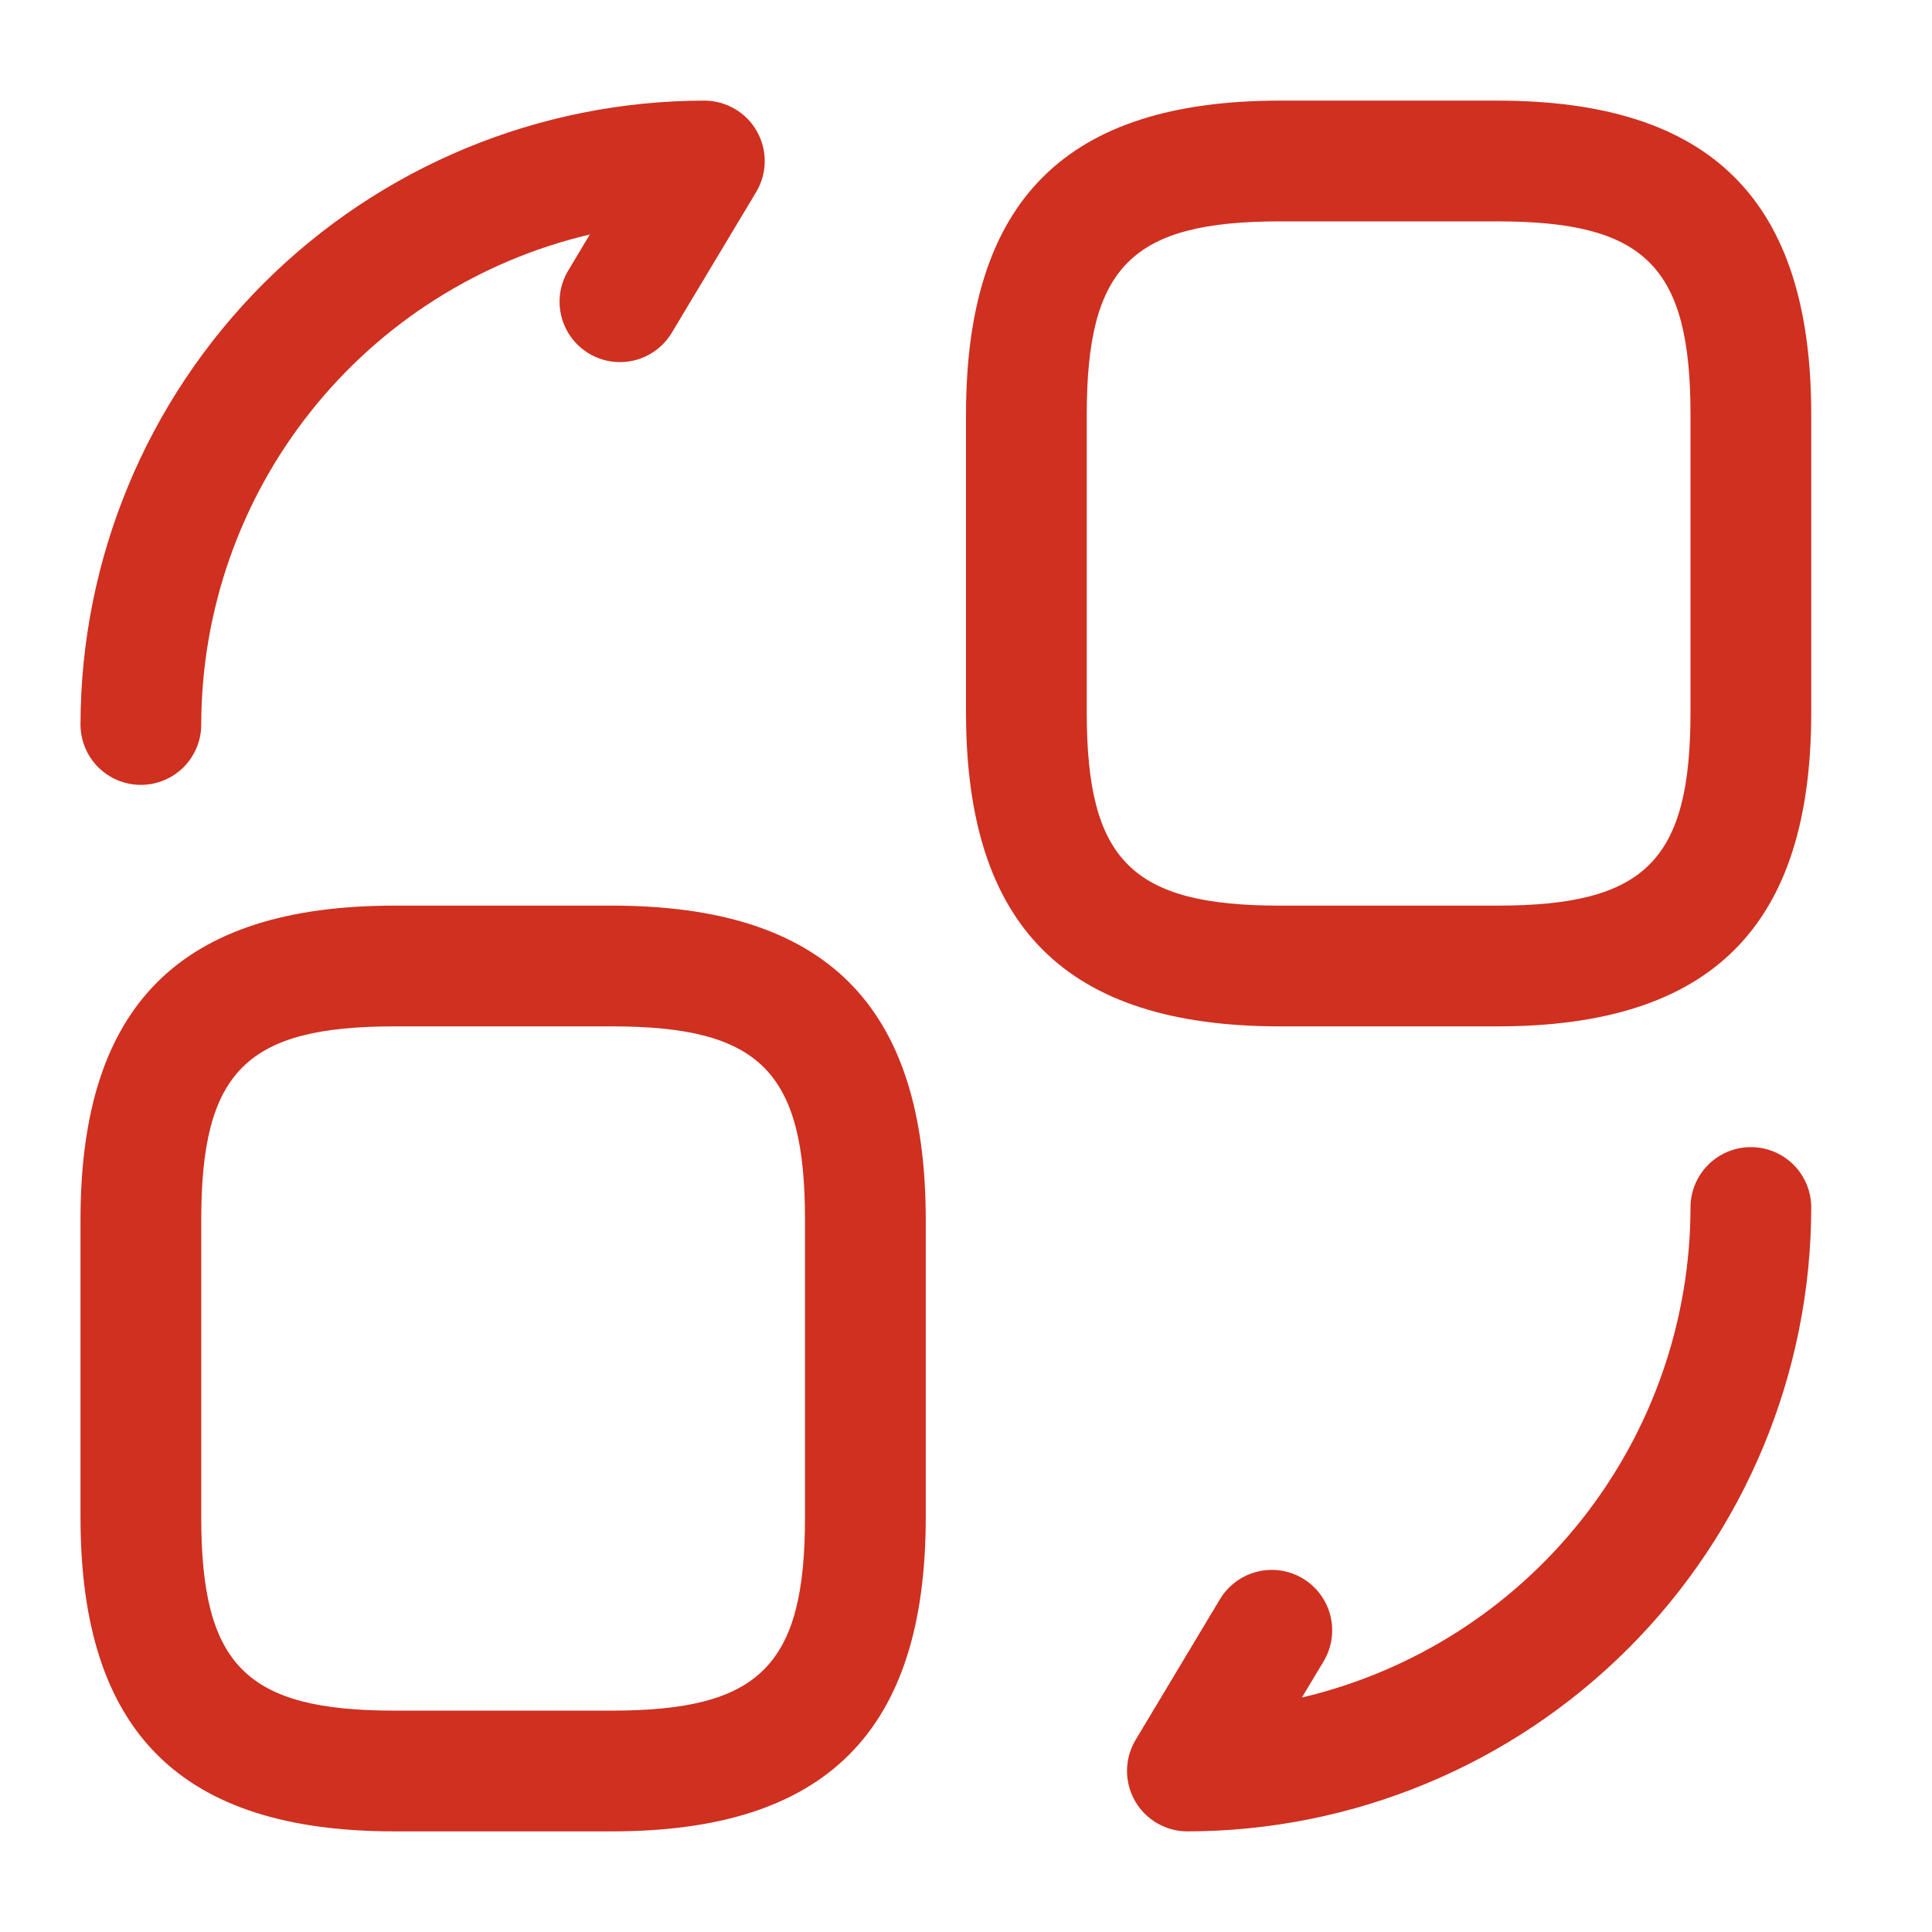 <svg width="48" height="48" viewBox="0 0 48 48" fill="none" xmlns="http://www.w3.org/2000/svg">
<g clip-path="url(#clip0_52_254)">
<path d="M37.199 2.5H31.801C26.479 2.5 24 4.979 24 10.301V17.699C24 23.021 26.479 25.5 31.801 25.5H37.199C42.522 25.5 45 23.021 45 17.699V10.301C45 4.979 42.522 2.5 37.199 2.5ZM42 17.699C42 21.379 40.879 22.5 37.199 22.5H31.801C28.121 22.5 27 21.379 27 17.699V10.301C27 6.621 28.121 5.5 31.801 5.5H37.199C40.879 5.5 42 6.621 42 10.301V17.699ZM15.199 22.5H9.801C4.479 22.5 2 24.979 2 30.301V37.699C2 43.022 4.479 45.5 9.801 45.5H15.199C20.521 45.5 23 43.022 23 37.699V30.301C23 24.979 20.521 22.5 15.199 22.5ZM20 37.699C20 41.379 18.879 42.5 15.199 42.5H9.801C6.121 42.5 5 41.379 5 37.699V30.301C5 26.621 6.121 25.5 9.801 25.5H15.199C18.879 25.5 20 26.621 20 30.301V37.699ZM45 30C44.995 34.109 43.361 38.049 40.455 40.955C37.549 43.861 33.609 45.495 29.5 45.5C29.235 45.5 28.974 45.429 28.745 45.295C28.516 45.162 28.326 44.97 28.196 44.739C28.065 44.508 27.997 44.247 28 43.981C28.004 43.716 28.077 43.456 28.213 43.228L30.312 39.728C30.518 39.389 30.849 39.144 31.235 39.048C31.62 38.952 32.028 39.013 32.368 39.217C32.709 39.422 32.955 39.752 33.052 40.137C33.149 40.522 33.09 40.93 32.887 41.272L32.346 42.174C35.09 41.528 37.537 39.974 39.289 37.765C41.041 35.556 41.996 32.82 42 30C42 29.602 42.158 29.221 42.439 28.939C42.721 28.658 43.102 28.5 43.5 28.5C43.898 28.5 44.279 28.658 44.561 28.939C44.842 29.221 45 29.602 45 30ZM2 18C2.005 13.891 3.639 9.951 6.545 7.045C9.451 4.139 13.391 2.505 17.5 2.5C17.765 2.5 18.026 2.571 18.255 2.705C18.484 2.838 18.674 3.03 18.804 3.261C18.935 3.492 19.003 3.753 19 4.019C18.996 4.284 18.923 4.544 18.787 4.771L16.688 8.271C16.482 8.611 16.151 8.856 15.765 8.952C15.38 9.048 14.972 8.987 14.632 8.783C14.291 8.579 14.045 8.248 13.948 7.863C13.851 7.478 13.91 7.07 14.113 6.729L14.654 5.826C11.909 6.472 9.463 8.025 7.711 10.235C5.959 12.444 5.004 15.18 5 18C5 18.398 4.842 18.779 4.561 19.061C4.279 19.342 3.898 19.5 3.5 19.5C3.102 19.5 2.721 19.342 2.439 19.061C2.158 18.779 2 18.398 2 18Z" fill="#CF3020"/>
</g>
<defs>
<clipPath id="clip0_52_254">
<rect width="48" height="48" fill="white"/>
</clipPath>
</defs>
</svg>
